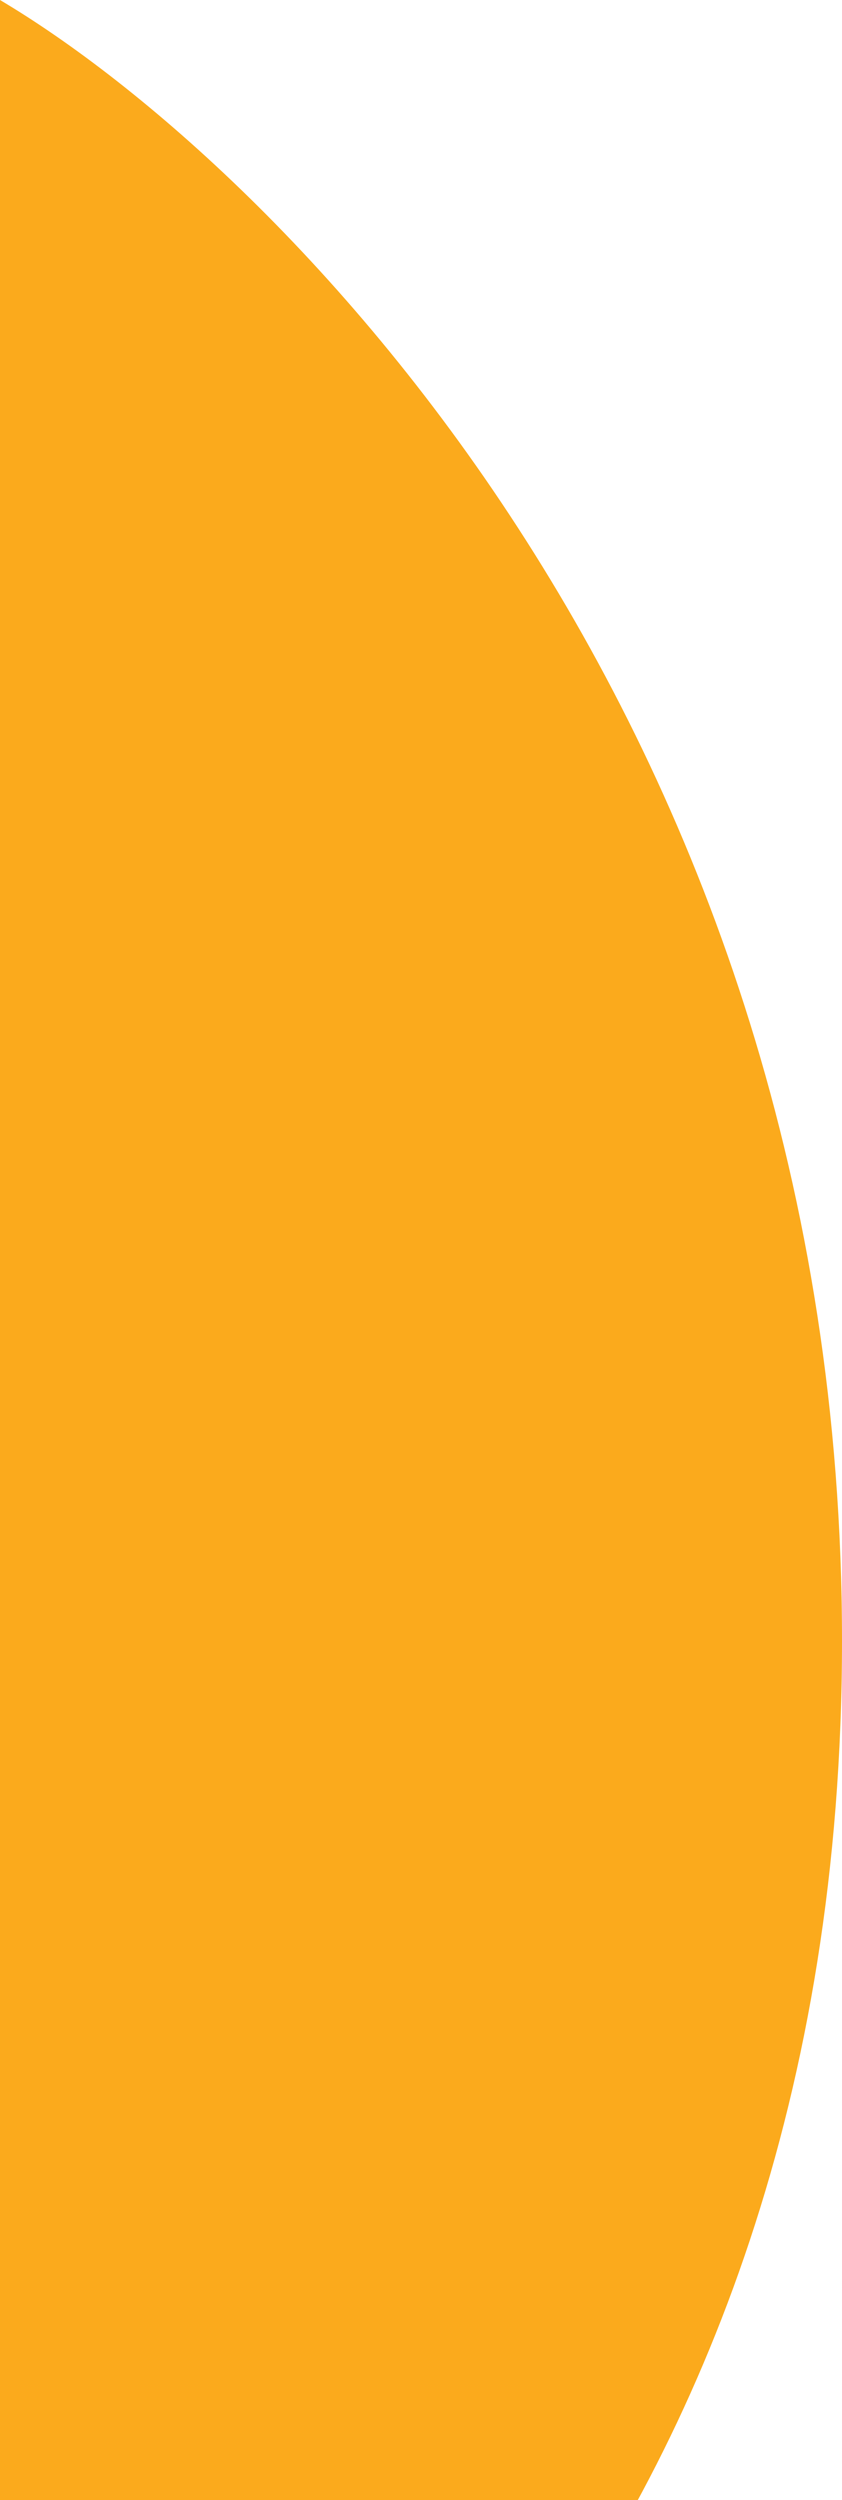 <svg width="94" height="279" viewBox="0 0 94 279" fill="none" xmlns="http://www.w3.org/2000/svg">
<path d="M94 183.121C94 81.266 31.333 18.601 0 0V347C31.333 334.813 94 284.976 94 183.121Z" fill="#FBAA1C"/>
</svg>
